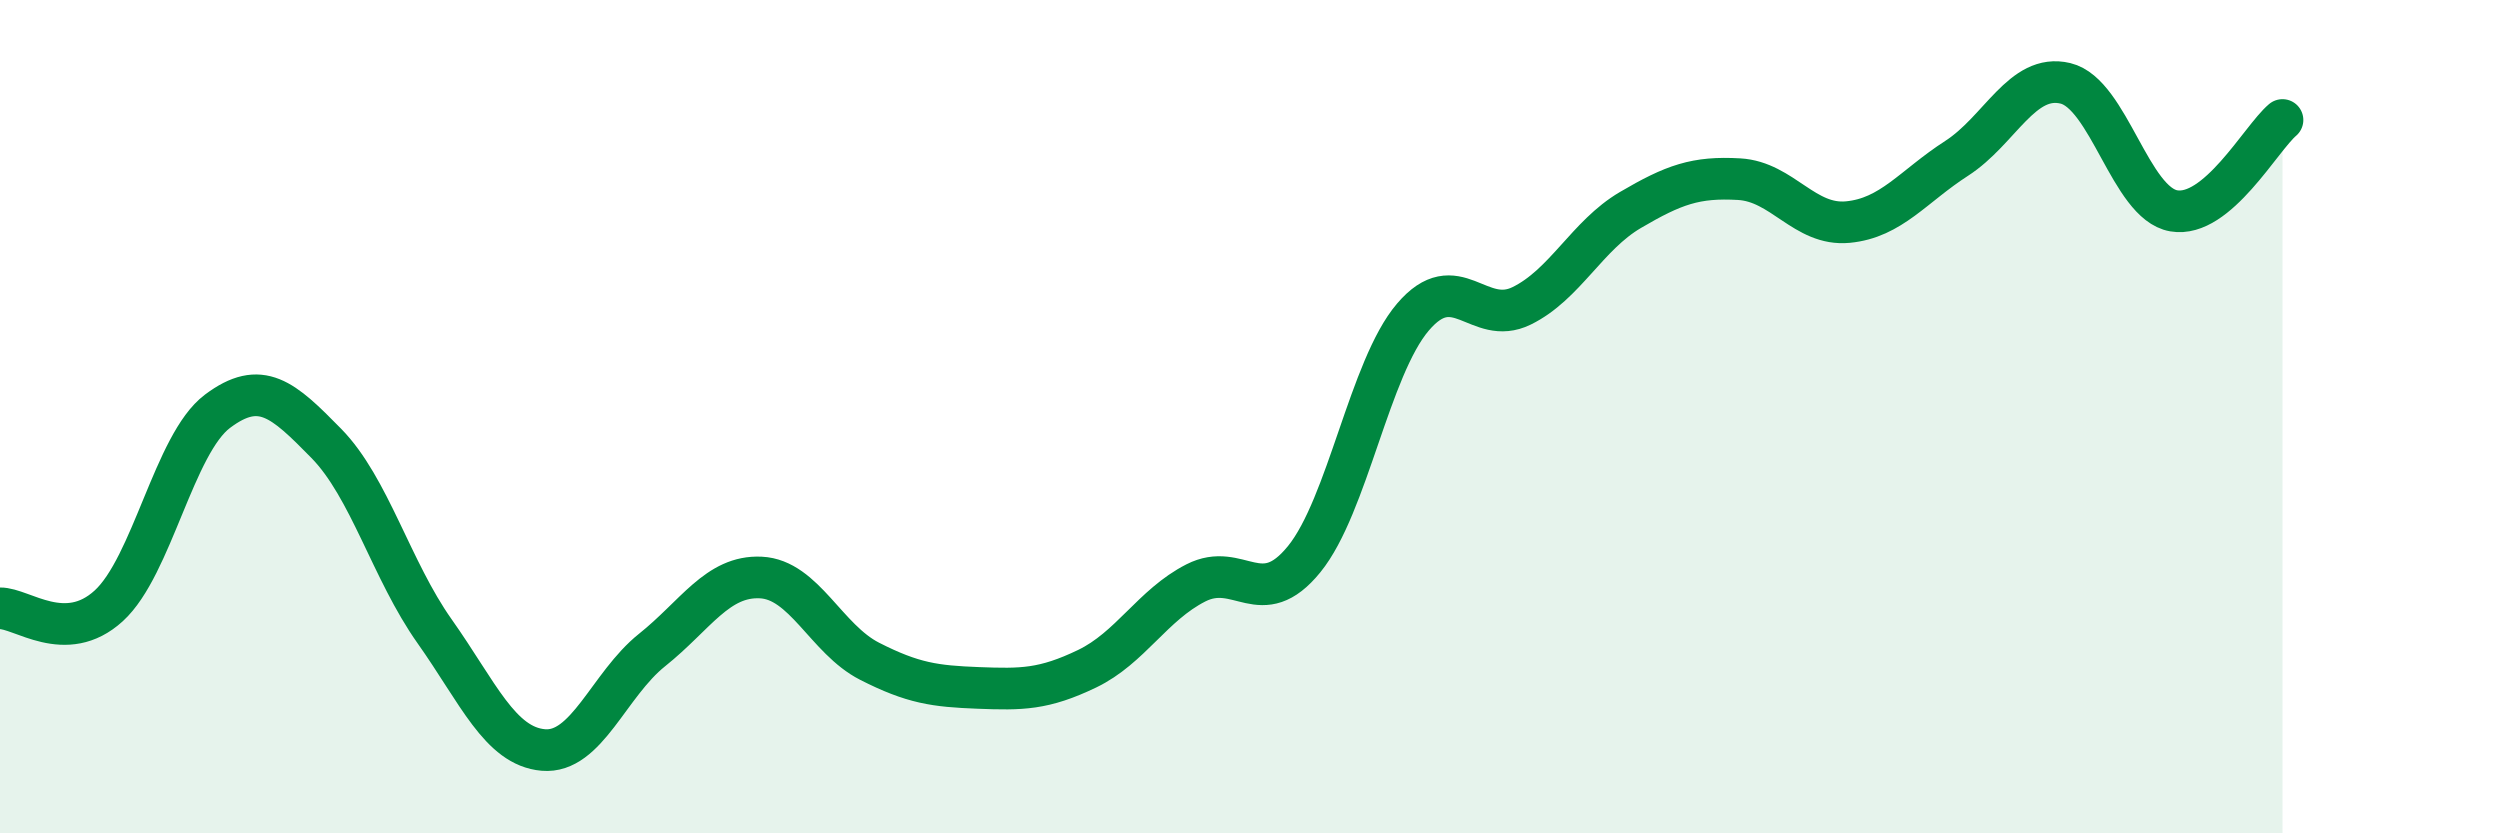 
    <svg width="60" height="20" viewBox="0 0 60 20" xmlns="http://www.w3.org/2000/svg">
      <path
        d="M 0,14.6 C 0.52,14.59 1.57,15.49 2.61,14.54 C 3.65,13.59 4.18,10.65 5.22,9.87 C 6.26,9.09 6.79,9.58 7.83,10.64 C 8.87,11.7 9.39,13.68 10.43,15.15 C 11.47,16.62 12,17.91 13.04,18 C 14.08,18.09 14.61,16.43 15.65,15.6 C 16.69,14.77 17.22,13.81 18.26,13.86 C 19.3,13.91 19.83,15.34 20.87,15.87 C 21.91,16.4 22.44,16.47 23.48,16.51 C 24.52,16.55 25.05,16.55 26.09,16.05 C 27.13,15.55 27.66,14.52 28.7,13.99 C 29.74,13.46 30.26,14.7 31.3,13.42 C 32.34,12.14 32.87,8.83 33.91,7.61 C 34.95,6.39 35.48,7.85 36.52,7.34 C 37.56,6.83 38.09,5.65 39.13,5.04 C 40.17,4.43 40.7,4.24 41.74,4.3 C 42.78,4.36 43.31,5.43 44.35,5.33 C 45.39,5.23 45.92,4.47 46.96,3.8 C 48,3.13 48.53,1.75 49.57,2 C 50.61,2.25 51.13,4.88 52.17,5.06 C 53.21,5.24 54.26,3.32 54.78,2.88L54.78 20L0 20Z"
        fill="#008740"
        opacity="0.1"
        stroke-linecap="round"
        stroke-linejoin="round"
      />
      <path
        d="M 0,14.6 C 0.52,14.59 1.57,15.49 2.61,14.54 C 3.65,13.59 4.18,10.65 5.22,9.87 C 6.26,9.09 6.79,9.58 7.83,10.64 C 8.87,11.7 9.39,13.68 10.43,15.15 C 11.47,16.62 12,17.91 13.04,18 C 14.08,18.09 14.61,16.43 15.65,15.6 C 16.69,14.77 17.22,13.81 18.26,13.86 C 19.3,13.91 19.83,15.34 20.87,15.87 C 21.91,16.4 22.44,16.47 23.48,16.51 C 24.52,16.55 25.05,16.55 26.09,16.05 C 27.13,15.55 27.66,14.52 28.7,13.99 C 29.74,13.46 30.26,14.7 31.3,13.42 C 32.34,12.14 32.87,8.83 33.91,7.61 C 34.95,6.39 35.48,7.85 36.52,7.34 C 37.56,6.83 38.09,5.65 39.13,5.04 C 40.17,4.43 40.7,4.24 41.74,4.3 C 42.78,4.36 43.31,5.43 44.35,5.33 C 45.39,5.23 45.92,4.47 46.96,3.8 C 48,3.13 48.53,1.75 49.57,2 C 50.61,2.25 51.13,4.88 52.17,5.06 C 53.21,5.24 54.26,3.32 54.78,2.88"
        stroke="#008740"
        stroke-width="1"
        fill="none"
        stroke-linecap="round"
        stroke-linejoin="round"
      />
    </svg>
  